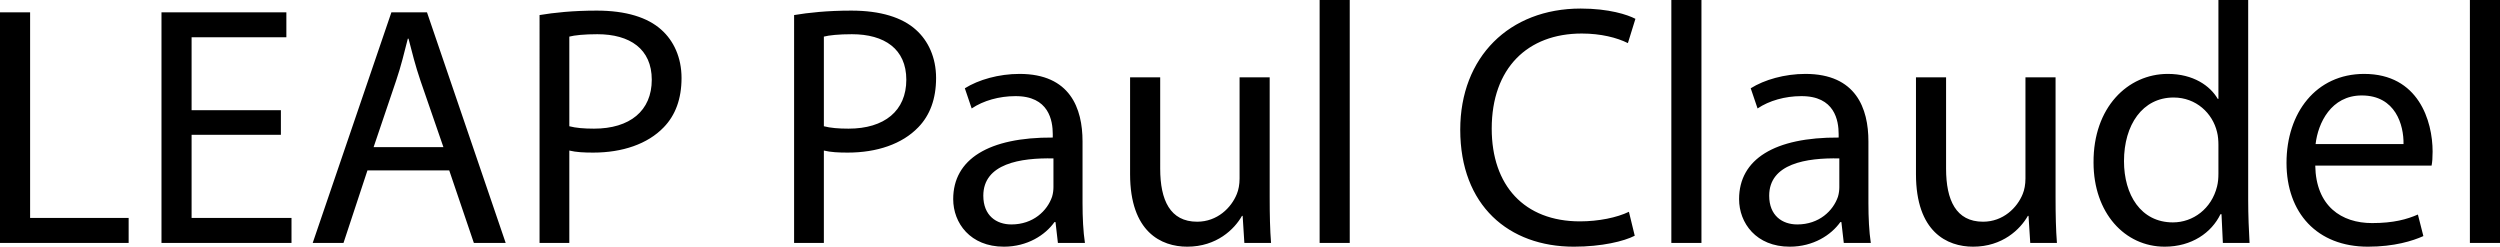 <svg xmlns="http://www.w3.org/2000/svg" width="2432.276" height="240" viewBox="0 0 2432.276 240"><path d="M29.293 11.982H0V236.34h125.161v-24.3H29.293V11.982zm157.11 119.17h86.881v-23.964h-86.88V36.283h92.206v-24.3h-121.5V236.34h126.493v-24.3h-97.2v-80.887zM380.8 11.983l-76.56 224.358h29.958l23.302-70.568h79.557l23.967 70.568h30.957L415.418 11.982h-34.62zm-17.308 131.15l21.969-64.904c4.66-13.648 7.989-27.629 11.317-40.614h.667c3.329 12.985 6.657 26.298 11.65 40.946l22.302 64.573h-67.905zM643.438 28.96c-13.315-11.982-34.285-18.638-62.913-18.638-23.302 0-41.61 1.997-55.59 4.327V236.34h28.96v-89.874c6.656 1.661 14.645 1.997 23.301 1.997 28.295 0 52.927-8.322 68.571-24.634 11.32-11.651 17.31-27.63 17.31-47.934 0-19.97-7.657-36.284-19.64-46.936zm-65.576 96.205c-9.654 0-17.643-.668-23.967-2.334V35.62c4.992-1.335 14.645-2.334 27.295-2.334 31.622 0 52.926 14.317 52.926 44.275 0 30.29-21.304 47.603-56.254 47.603zM891.09 28.959c-13.315-11.982-34.285-18.638-62.913-18.638-23.302 0-41.61 1.997-55.59 4.327V236.34h28.96v-89.874c6.656 1.661 14.645 1.997 23.301 1.997 28.295 0 52.927-8.322 68.571-24.634 11.32-11.651 17.311-27.63 17.311-47.934 0-19.97-7.658-36.284-19.64-46.936zm-65.576 96.205c-9.653 0-17.643-.668-23.967-2.334V35.62c4.992-1.335 14.645-2.334 27.295-2.334 31.622 0 52.926 14.317 52.926 44.275 0 30.29-21.304 47.603-56.254 47.603zm227.69 12.314c0-31.957-11.982-65.574-61.249-65.574-20.305 0-39.945 5.657-53.26 13.98l6.659 19.637c11.317-7.655 26.961-11.982 42.274-11.982 32.955-.331 36.617 23.965 36.617 36.95v3.329c-62.248-.336-96.867 20.966-96.867 59.914 0 23.302 16.643 46.268 49.264 46.268 22.97 0 40.28-11.315 49.267-23.965h.999l2.33 20.305h26.296c-1.665-10.983-2.33-24.632-2.33-38.612v-60.25zm-28.294 44.603c0 2.666-.334 5.994-1.333 9.322-4.658 13.649-18.307 26.961-39.61 26.961-14.646 0-27.296-8.654-27.296-27.96 0-31.289 36.283-36.95 68.24-36.283v27.96zm210.373-106.85h-29.29v98.527c0 5.663-1 10.989-2.664 14.98-5.326 13.317-18.974 26.966-38.614 26.966-26.297 0-35.95-20.973-35.95-51.599V75.232h-29.293v94.2c0 56.256 30.292 70.568 55.59 70.568 28.627 0 45.936-16.972 53.26-29.958h.665l1.664 26.298h25.963c-1-12.65-1.33-27.297-1.33-44.274V75.232zm48.597 161.11h29.296V0h-29.296v236.34zm254.977-203.717c18.64 0 34.286 3.99 44.938 9.321l7.324-23.638c-7.656-3.99-25.632-9.984-53.26-9.984-69.57 0-117.173 47.266-117.173 117.84 0 73.894 47.267 113.837 110.516 113.837 27.293 0 48.933-5.326 59.249-10.652l-5.657-23.297c-11.651 5.657-29.627 9.317-47.603 9.317-54.26 0-85.88-34.949-85.88-90.204 0-58.922 34.954-92.54 87.546-92.54zm87.21 203.716h29.29V0h-29.29v236.34zm191.732-98.862c0-31.957-11.982-65.574-61.252-65.574-20.305 0-39.942 5.657-53.26 13.98l6.661 19.637c11.315-7.655 26.962-11.982 42.272-11.982 32.955-.331 36.62 23.965 36.62 36.95v3.329c-62.25-.336-96.868 20.966-96.868 59.914 0 23.302 16.641 46.268 49.265 46.268 22.97 0 40.279-11.315 49.264-23.965h1l2.329 20.305h26.298c-1.666-10.983-2.33-24.632-2.33-38.612v-60.25zm-28.297 44.603c0 2.666-.331 5.994-1.33 9.322-4.658 13.649-18.307 26.961-39.611 26.961-14.648 0-27.298-8.654-27.298-27.96 0-31.289 36.283-36.95 68.24-36.283v27.96zm210.376-106.85h-29.291v98.527c0 5.663-.999 10.989-2.665 14.98-5.326 13.317-18.975 26.966-38.613 26.966-26.298 0-35.951-20.973-35.951-51.599V75.232h-29.291v94.2c0 56.256 30.29 70.568 55.59 70.568 28.627 0 45.936-16.972 53.26-29.958h.662l1.667 26.298h25.962c-.999-12.65-1.33-27.297-1.33-44.274V75.232zM2187.284 0h-28.96v96.2h-.662c-7.324-12.646-23.638-24.296-48.602-24.296-38.948 0-72.566 32.619-72.235 86.212 0 48.929 30.294 81.884 69.238 81.884 26.3 0 45.605-13.644 54.26-31.62h.998l1.33 27.96h25.968c-.668-10.983-1.335-27.297-1.335-41.609V0zm-28.96 168.768c0 4.659-.33 8.655-1.33 12.646-5.326 21.64-23.302 34.953-42.94 34.953-31.293 0-47.602-26.962-47.602-59.586 0-35.281 17.976-61.912 48.266-61.912 21.971 0 37.95 15.316 42.276 33.623 1 3.66 1.33 8.654 1.33 12.311v27.965zm141.805-96.864c-46.935 0-75.563 37.945-75.563 86.544 0 48.597 29.627 81.552 79.227 81.552 25.632 0 43.603-5.657 53.924-10.316l-5.326-20.973c-10.652 4.659-23.634 8.323-44.606 8.323-29.627 0-54.59-16.31-55.258-55.925h113.18c.664-3.329 1-7.656 1-13.645 0-29.624-13.649-75.56-66.578-75.56zm38.281 68.237h-85.547c2.329-20.303 14.979-47.27 44.937-47.27 32.955 0 40.942 28.96 40.61 47.27zM2402.985 0v236.34h29.291V0h-29.29z"/></svg>